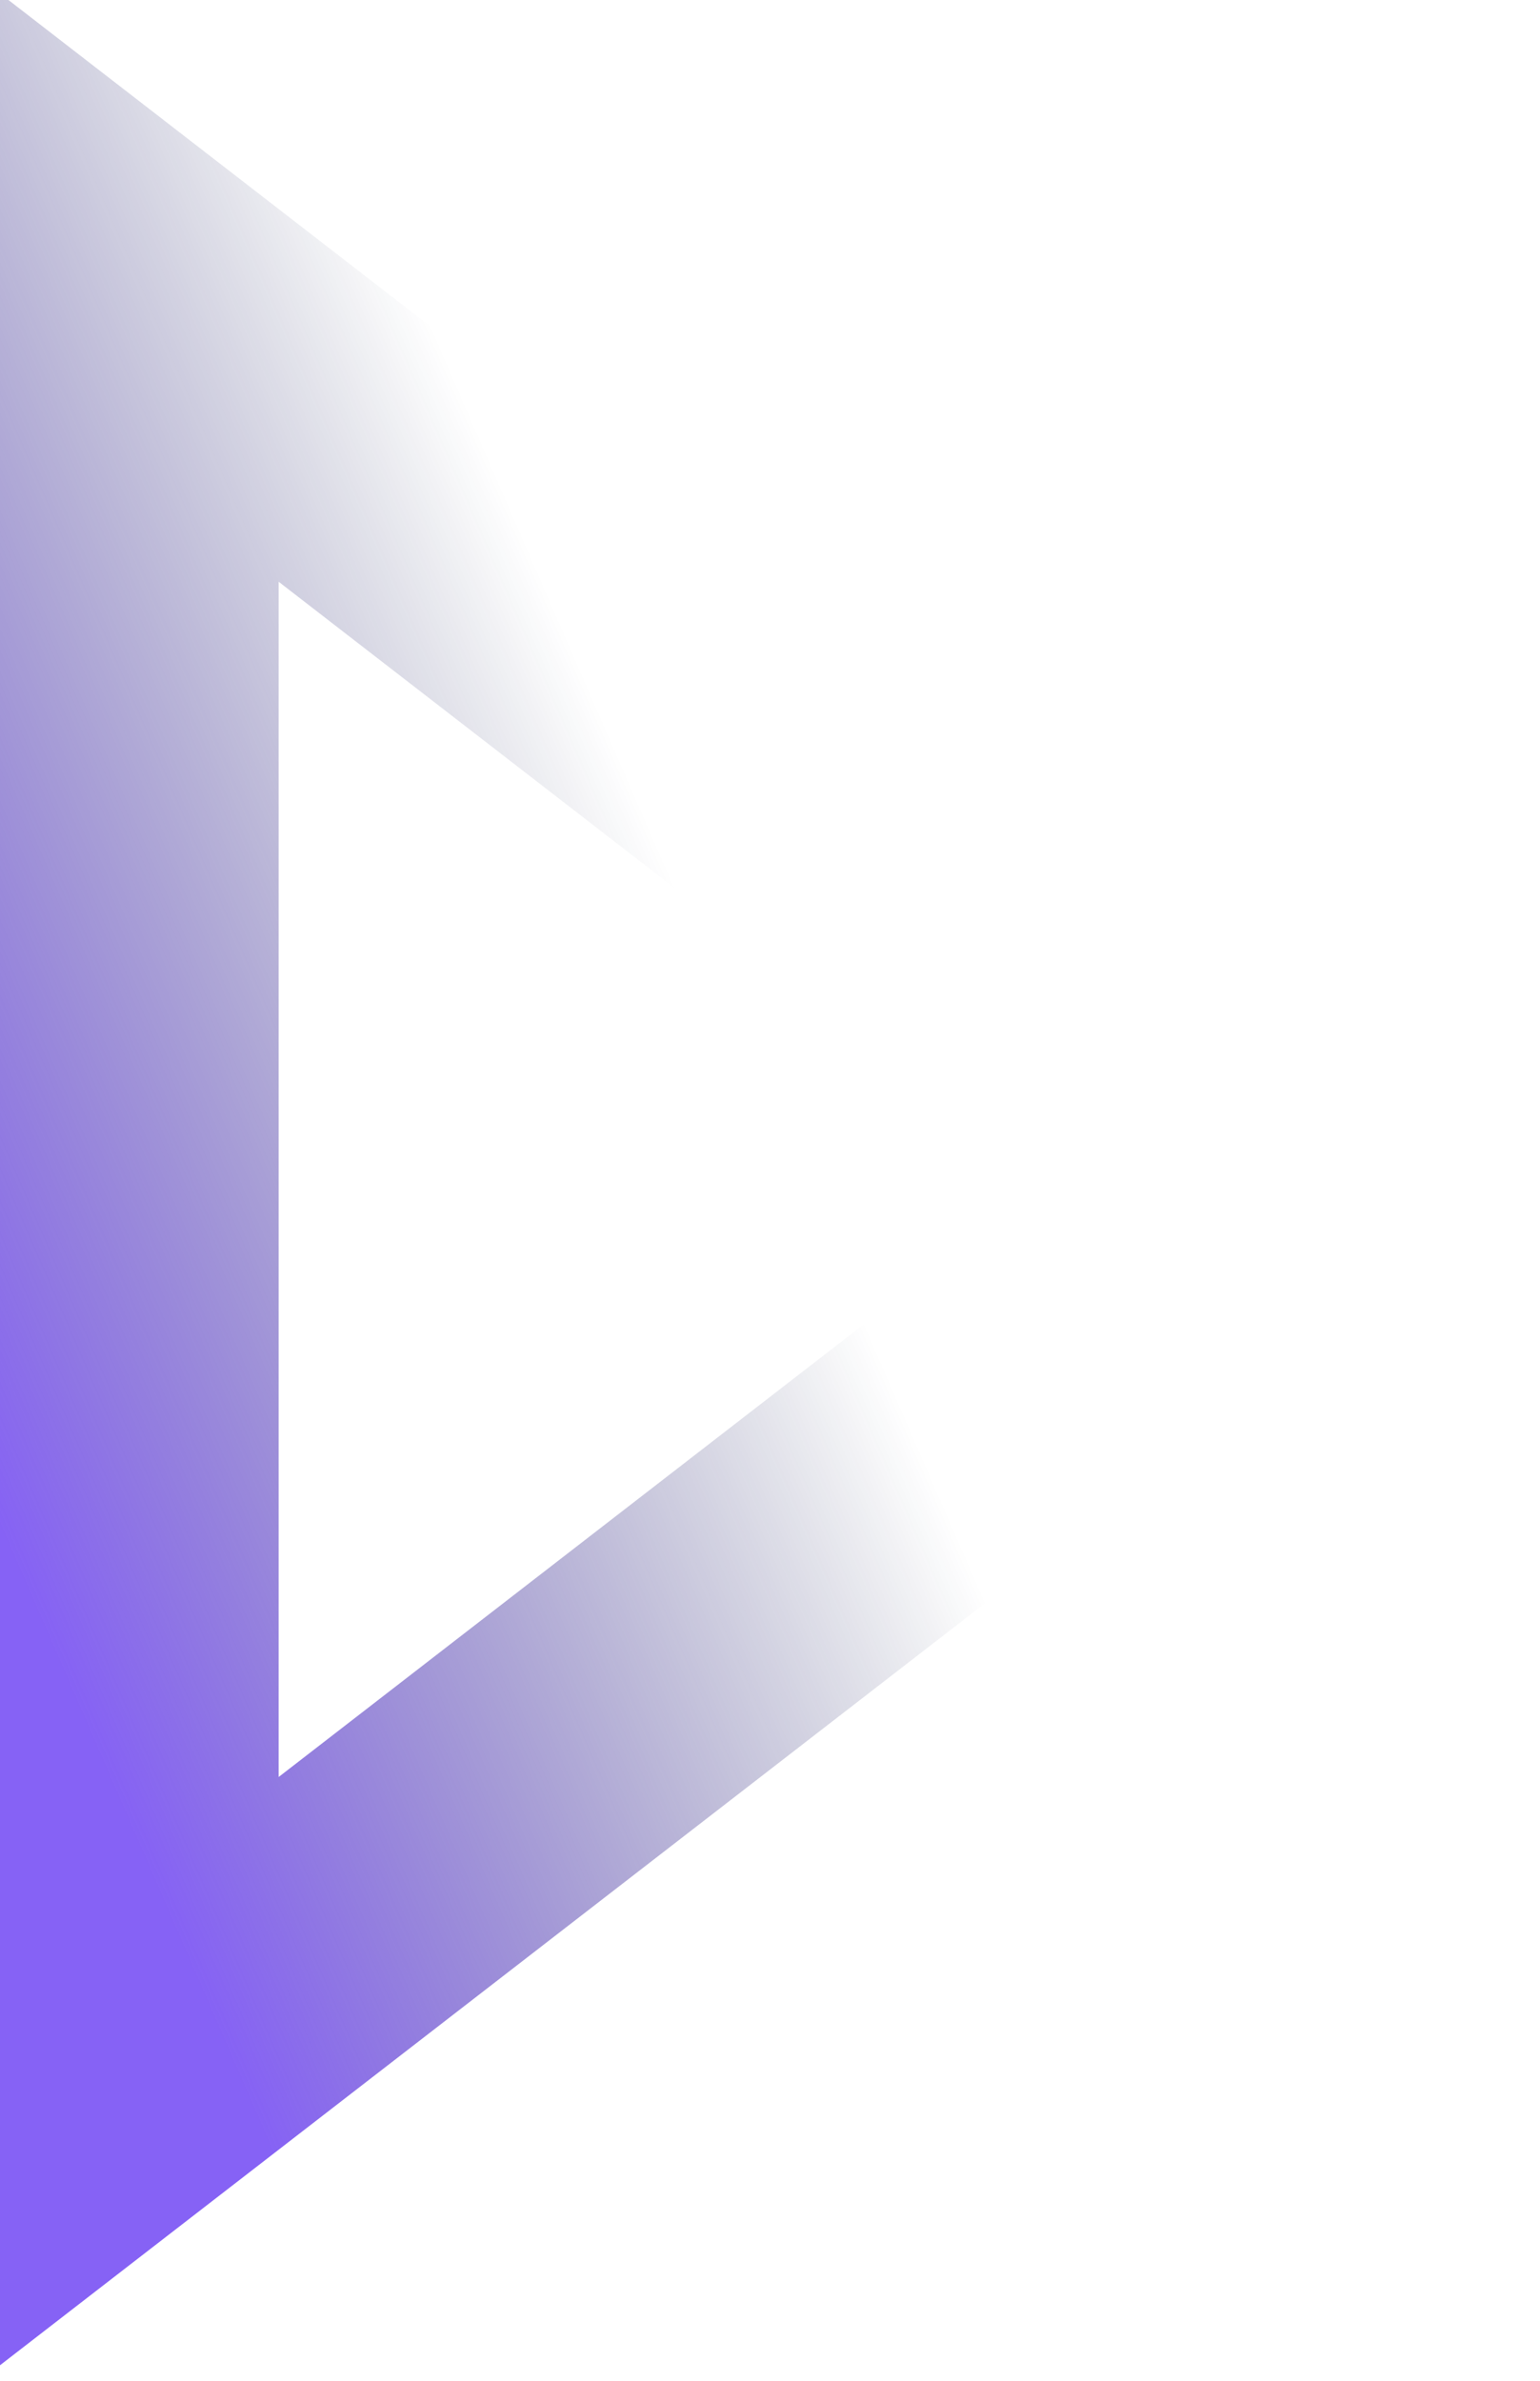 <svg xmlns="http://www.w3.org/2000/svg" width="1045" height="1615" viewBox="0 0 1045 1615" fill="none"><path d="M876.784 800.022L89.084 1409.17L89.084 190.874L876.784 800.022Z" stroke="url(#paint0_linear_1248_410)" stroke-opacity="0.8" stroke-width="200"></path><defs><linearGradient id="paint0_linear_1248_410" x1="89.044" y1="1441.58" x2="870.294" y2="1102.03" gradientUnits="userSpaceOnUse"><stop offset="0.094" stop-color="#683BF2"></stop><stop offset="0.791" stop-color="#0A163F" stop-opacity="0"></stop></linearGradient></defs></svg>